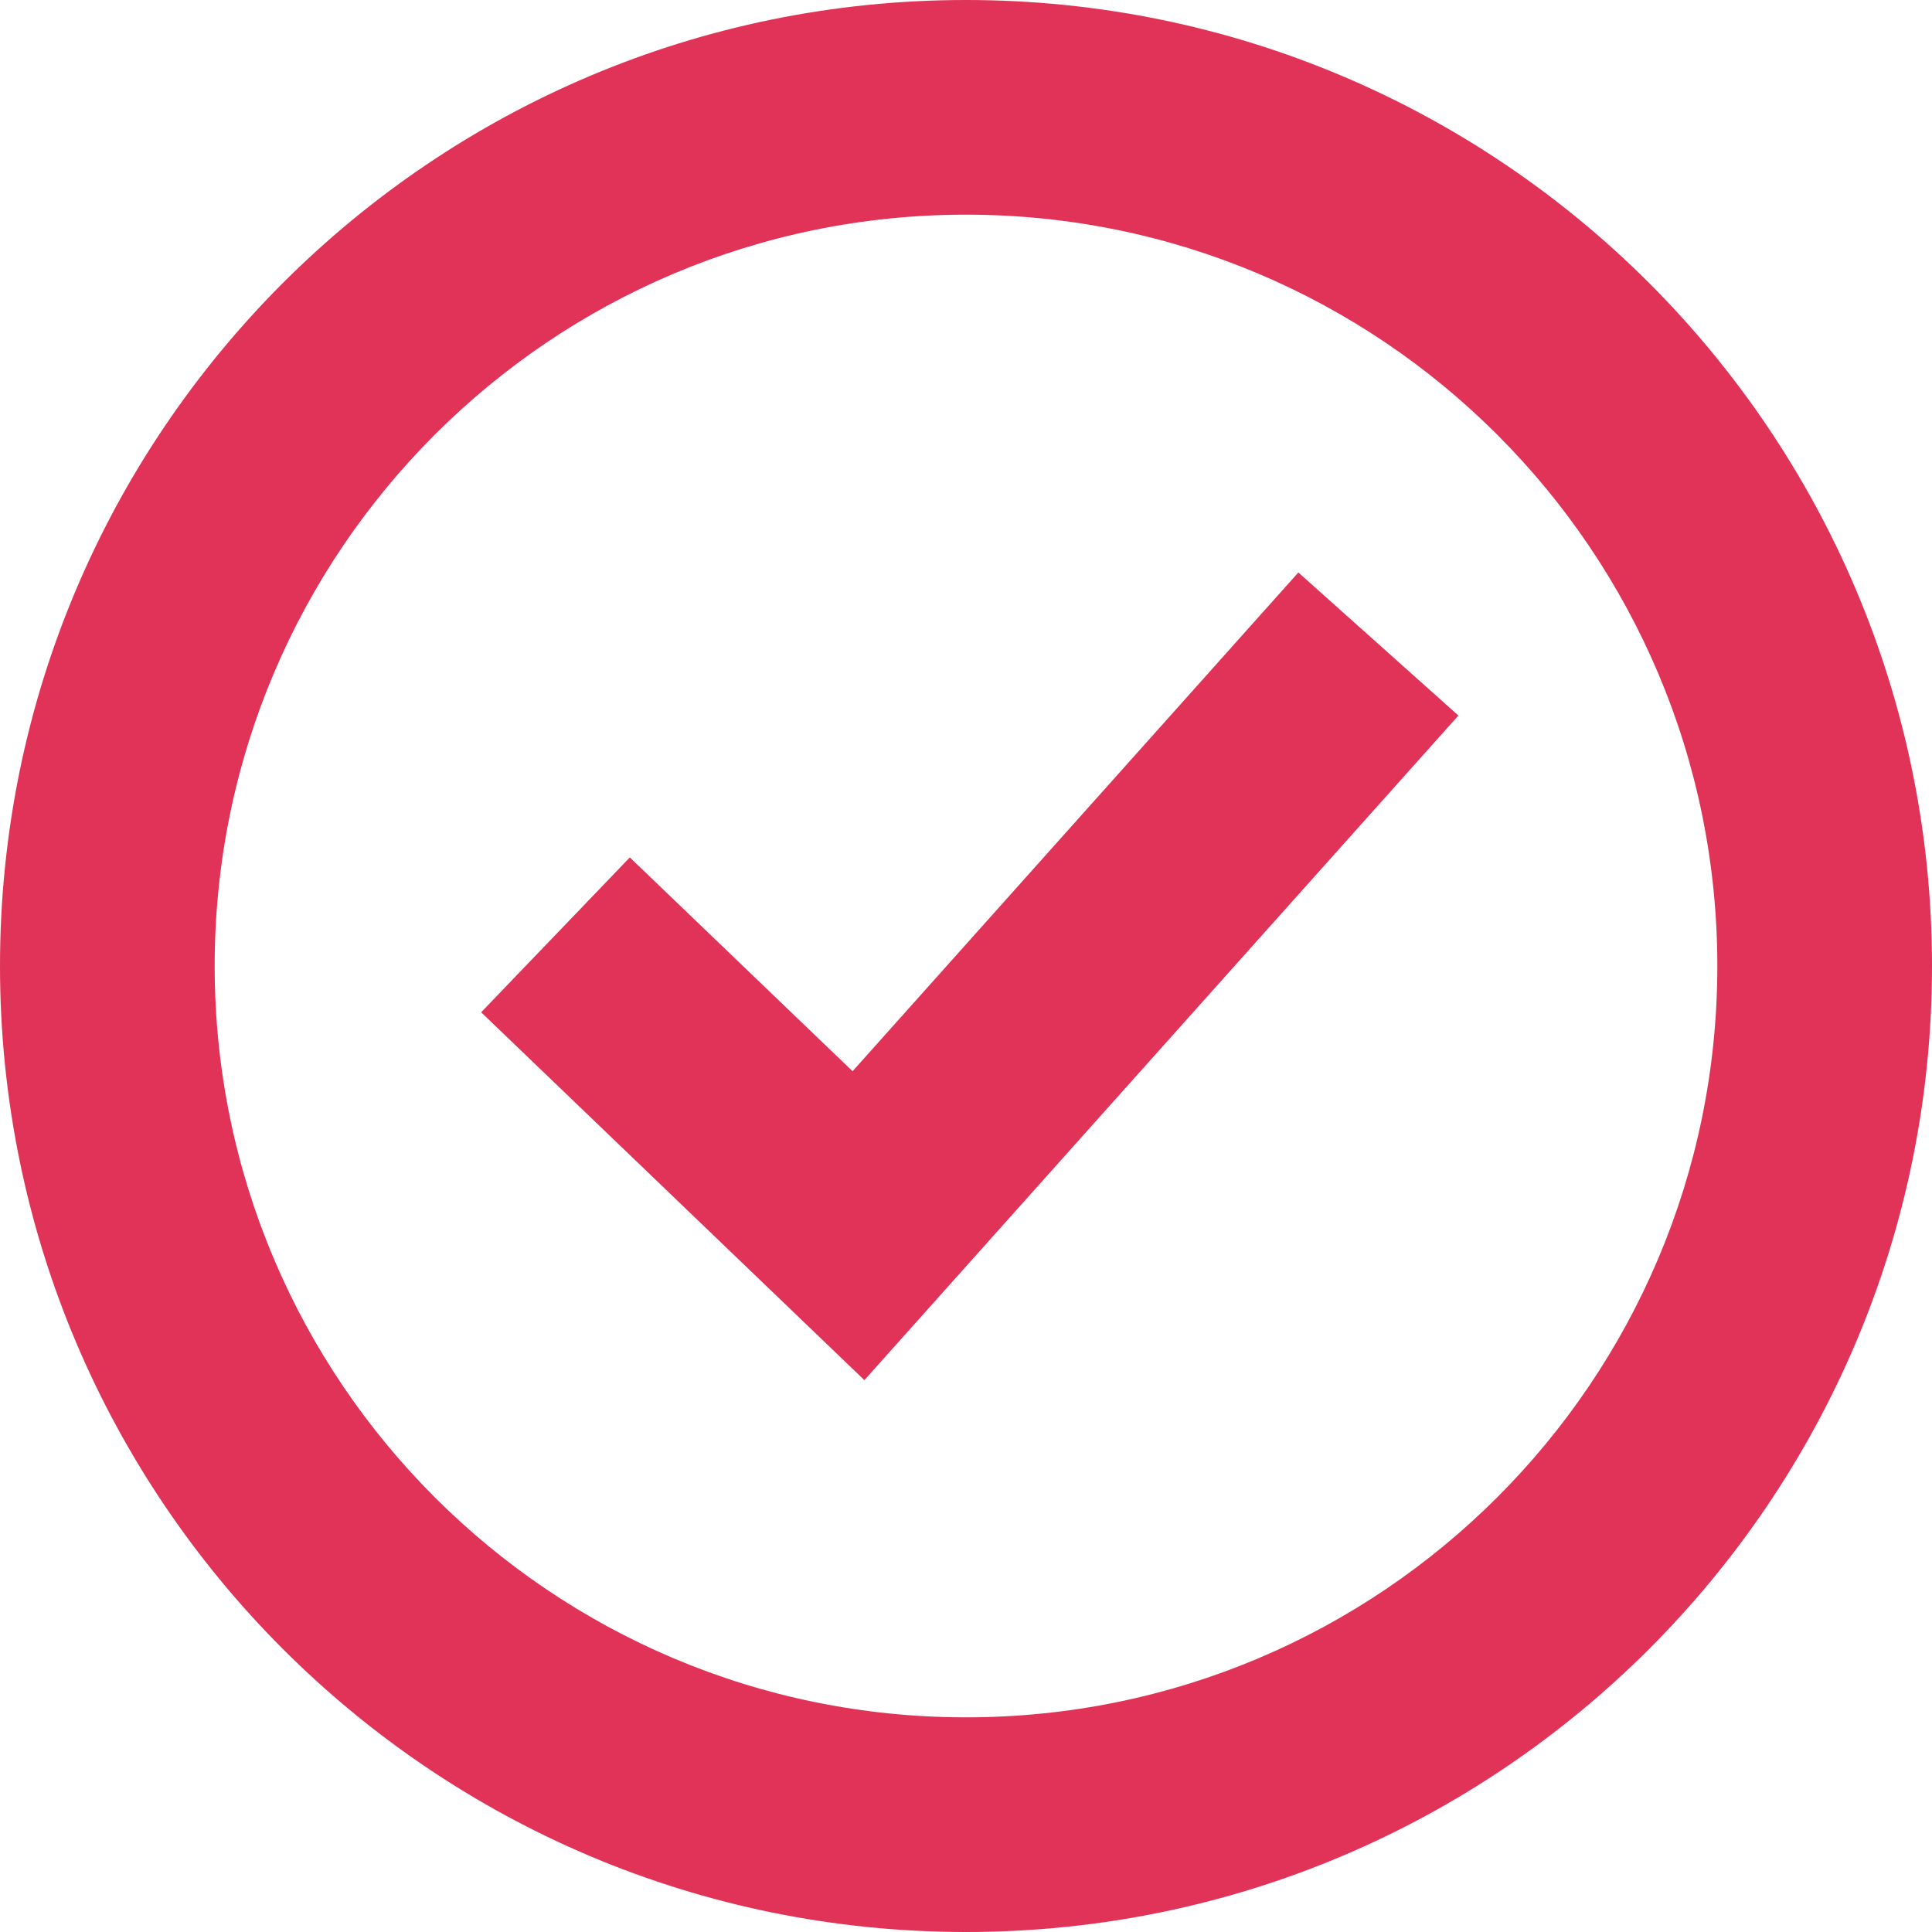 <?xml version="1.0" encoding="UTF-8"?> <svg xmlns="http://www.w3.org/2000/svg" width="45" height="45" viewBox="0 0 45 45" fill="none"> <path d="M22.5 0C10.074 0 0 10.074 0 22.5C0 34.926 10.074 45 22.5 45C34.926 45 45 34.926 45 22.5C45 10.074 34.926 0 22.5 0ZM22.5 40C12.835 40 5 32.165 5 22.5C5 12.835 12.835 5 22.5 5C32.165 5 40 12.835 40 22.5C40 32.165 32.165 40 22.5 40Z" fill="#E13357"></path> <path d="M30.241 13.334L19.858 24.951L14.67 19.971L11.207 23.578L20.133 32.146L33.969 16.666L30.241 13.334Z" fill="#E13357"></path> </svg> 